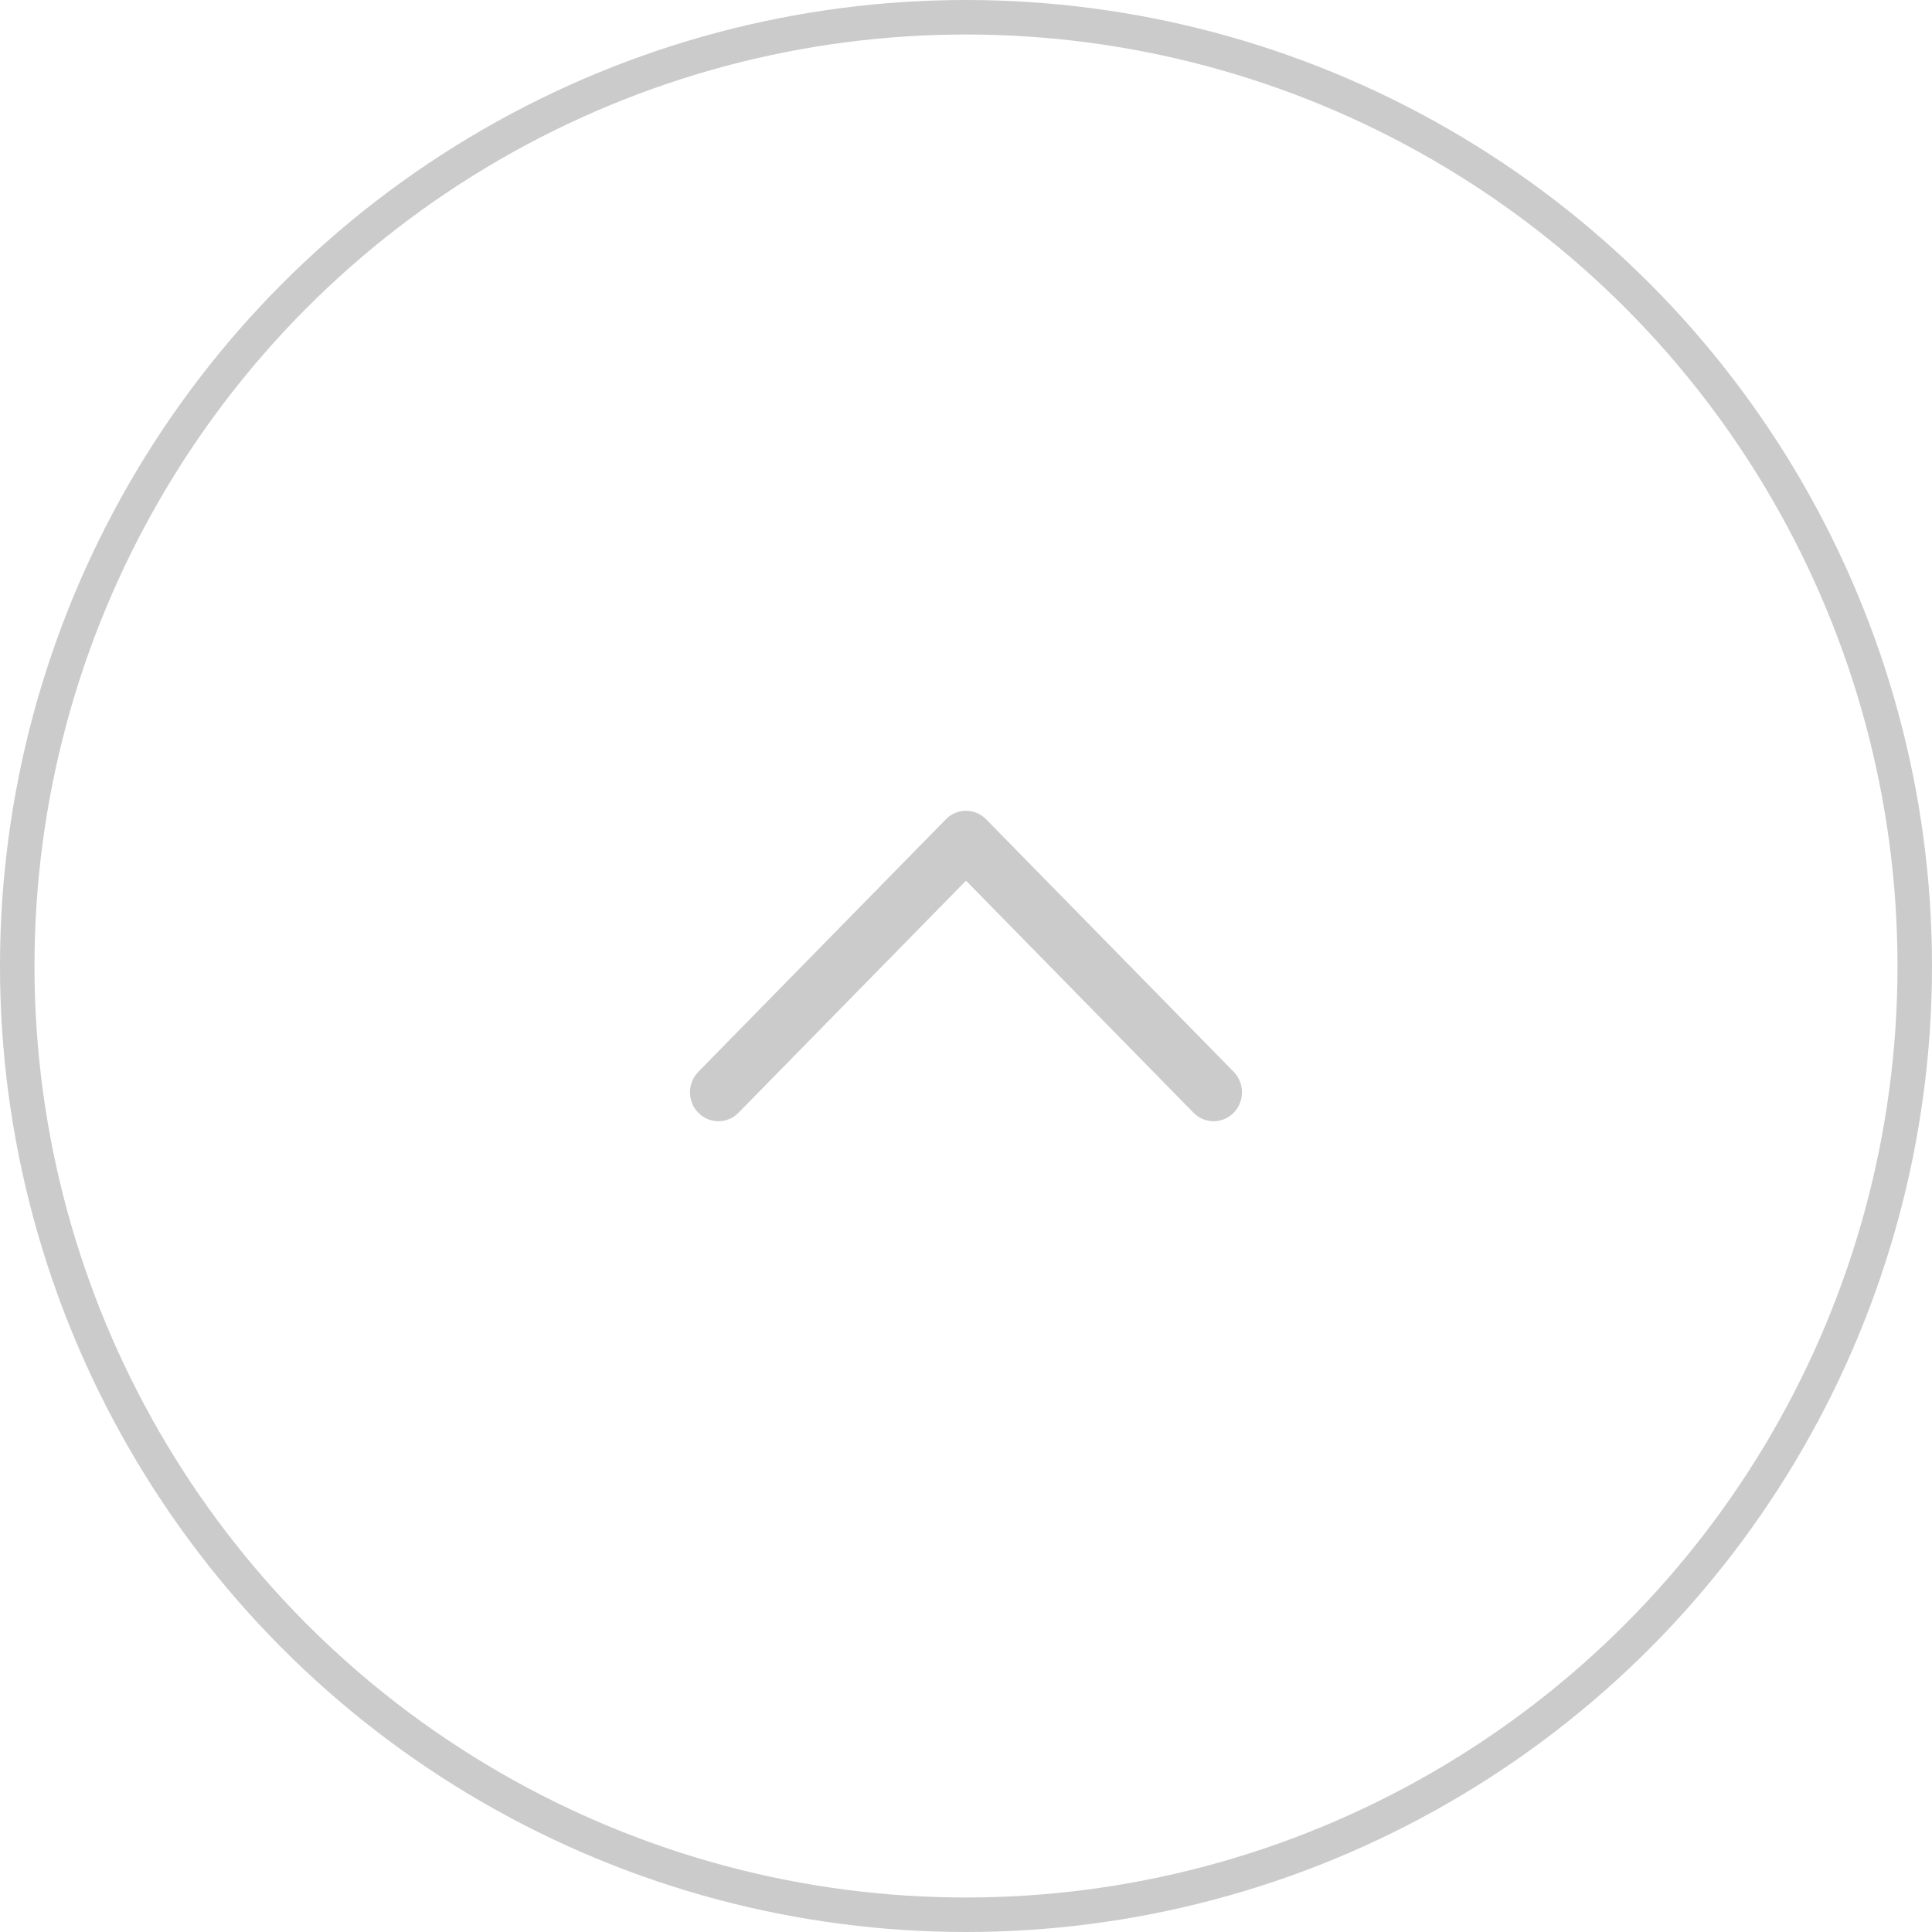 <svg width="56" height="56" viewBox="0 0 56 56" fill="none" xmlns="http://www.w3.org/2000/svg">
<circle cx="28" cy="28" r="27.5" stroke="#CBCBCB"/>
<path d="M35.759 32.254C35.467 32.552 35.01 32.579 34.687 32.335L34.595 32.254L28 25.527L21.405 32.254C21.113 32.552 20.656 32.579 20.333 32.335L20.241 32.254C19.949 31.956 19.922 31.49 20.161 31.161L20.241 31.067L27.418 23.746C27.71 23.448 28.168 23.421 28.49 23.665L28.582 23.746L35.759 31.067C36.08 31.395 36.08 31.926 35.759 32.254Z" fill="#CBCBCB"/>
</svg>
